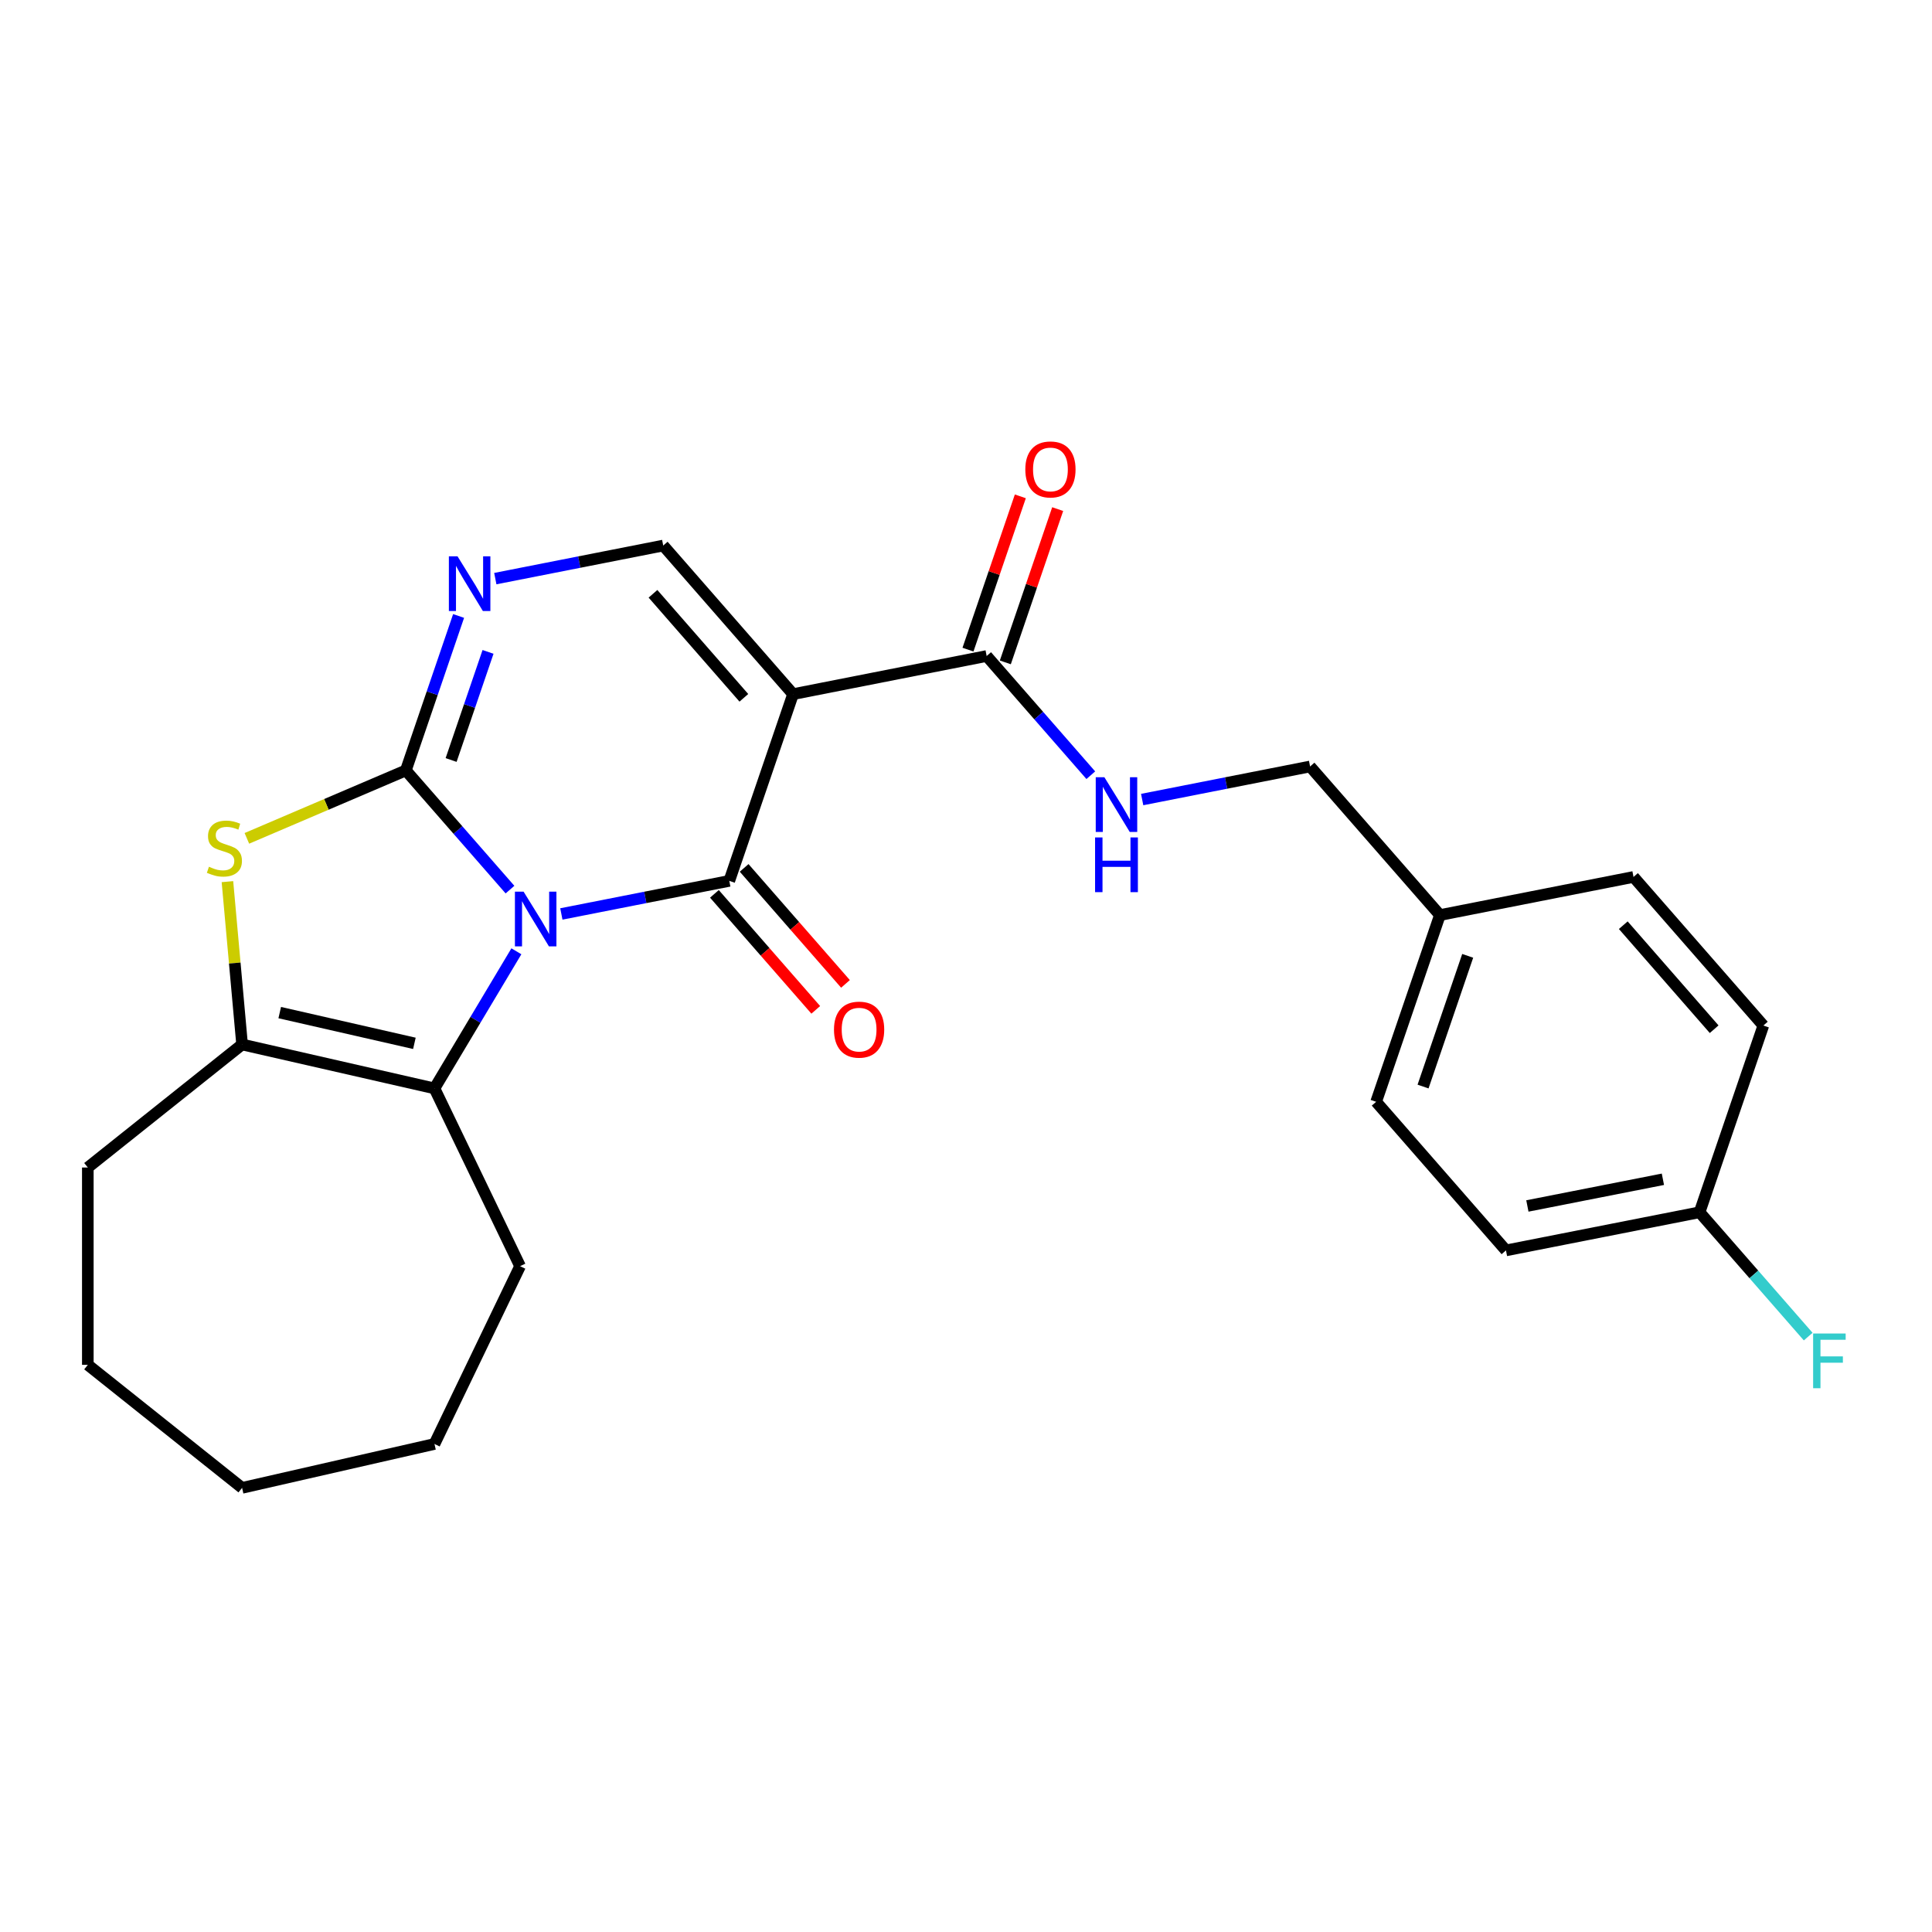 <?xml version='1.0' encoding='iso-8859-1'?>
<svg version='1.1' baseProfile='full'
              xmlns='http://www.w3.org/2000/svg'
                      xmlns:rdkit='http://www.rdkit.org/xml'
                      xmlns:xlink='http://www.w3.org/1999/xlink'
                  xml:space='preserve'
width='1000px' height='1000px' viewBox='0 0 1000 1000'>
<!-- END OF HEADER -->
<rect style='opacity:1.0;fill:#FFFFFF;stroke:none' width='1000' height='1000' x='0' y='0'> </rect>
<path class='bond-0' d='M 263.971,460.462 L 237.019,429.612' style='fill:none;fill-rule:evenodd;stroke:#0000FF;stroke-width:6px;stroke-linecap:butt;stroke-linejoin:miter;stroke-opacity:1' />
<path class='bond-0' d='M 237.019,429.612 L 210.066,398.763' style='fill:none;fill-rule:evenodd;stroke:#000000;stroke-width:6px;stroke-linecap:butt;stroke-linejoin:miter;stroke-opacity:1' />
<path class='bond-1' d='M 290.558,473.059 L 334.015,464.499' style='fill:none;fill-rule:evenodd;stroke:#0000FF;stroke-width:6px;stroke-linecap:butt;stroke-linejoin:miter;stroke-opacity:1' />
<path class='bond-1' d='M 334.015,464.499 L 377.473,455.939' style='fill:none;fill-rule:evenodd;stroke:#000000;stroke-width:6px;stroke-linecap:butt;stroke-linejoin:miter;stroke-opacity:1' />
<path class='bond-3' d='M 267.278,492.391 L 246.079,527.873' style='fill:none;fill-rule:evenodd;stroke:#0000FF;stroke-width:6px;stroke-linecap:butt;stroke-linejoin:miter;stroke-opacity:1' />
<path class='bond-3' d='M 246.079,527.873 L 224.88,563.354' style='fill:none;fill-rule:evenodd;stroke:#000000;stroke-width:6px;stroke-linecap:butt;stroke-linejoin:miter;stroke-opacity:1' />
<path class='bond-4' d='M 210.066,398.763 L 168.925,416.347' style='fill:none;fill-rule:evenodd;stroke:#000000;stroke-width:6px;stroke-linecap:butt;stroke-linejoin:miter;stroke-opacity:1' />
<path class='bond-4' d='M 168.925,416.347 L 127.784,433.932' style='fill:none;fill-rule:evenodd;stroke:#CCCC00;stroke-width:6px;stroke-linecap:butt;stroke-linejoin:miter;stroke-opacity:1' />
<path class='bond-5' d='M 210.066,398.763 L 223.717,358.794' style='fill:none;fill-rule:evenodd;stroke:#000000;stroke-width:6px;stroke-linecap:butt;stroke-linejoin:miter;stroke-opacity:1' />
<path class='bond-5' d='M 223.717,358.794 L 237.369,318.824' style='fill:none;fill-rule:evenodd;stroke:#0000FF;stroke-width:6px;stroke-linecap:butt;stroke-linejoin:miter;stroke-opacity:1' />
<path class='bond-5' d='M 233.492,393.374 L 243.048,365.396' style='fill:none;fill-rule:evenodd;stroke:#000000;stroke-width:6px;stroke-linecap:butt;stroke-linejoin:miter;stroke-opacity:1' />
<path class='bond-5' d='M 243.048,365.396 L 252.604,337.417' style='fill:none;fill-rule:evenodd;stroke:#0000FF;stroke-width:6px;stroke-linecap:butt;stroke-linejoin:miter;stroke-opacity:1' />
<path class='bond-2' d='M 377.473,455.939 L 410.484,359.287' style='fill:none;fill-rule:evenodd;stroke:#000000;stroke-width:6px;stroke-linecap:butt;stroke-linejoin:miter;stroke-opacity:1' />
<path class='bond-10' d='M 369.782,462.659 L 396.01,492.68' style='fill:none;fill-rule:evenodd;stroke:#000000;stroke-width:6px;stroke-linecap:butt;stroke-linejoin:miter;stroke-opacity:1' />
<path class='bond-10' d='M 396.01,492.68 L 422.238,522.7' style='fill:none;fill-rule:evenodd;stroke:#FF0000;stroke-width:6px;stroke-linecap:butt;stroke-linejoin:miter;stroke-opacity:1' />
<path class='bond-10' d='M 385.164,449.22 L 411.393,479.24' style='fill:none;fill-rule:evenodd;stroke:#000000;stroke-width:6px;stroke-linecap:butt;stroke-linejoin:miter;stroke-opacity:1' />
<path class='bond-10' d='M 411.393,479.24 L 437.621,509.26' style='fill:none;fill-rule:evenodd;stroke:#FF0000;stroke-width:6px;stroke-linecap:butt;stroke-linejoin:miter;stroke-opacity:1' />
<path class='bond-7' d='M 410.484,359.287 L 343.286,282.373' style='fill:none;fill-rule:evenodd;stroke:#000000;stroke-width:6px;stroke-linecap:butt;stroke-linejoin:miter;stroke-opacity:1' />
<path class='bond-7' d='M 385.021,361.189 L 337.983,307.349' style='fill:none;fill-rule:evenodd;stroke:#000000;stroke-width:6px;stroke-linecap:butt;stroke-linejoin:miter;stroke-opacity:1' />
<path class='bond-8' d='M 410.484,359.287 L 510.693,339.549' style='fill:none;fill-rule:evenodd;stroke:#000000;stroke-width:6px;stroke-linecap:butt;stroke-linejoin:miter;stroke-opacity:1' />
<path class='bond-6' d='M 224.88,563.354 L 125.306,540.627' style='fill:none;fill-rule:evenodd;stroke:#000000;stroke-width:6px;stroke-linecap:butt;stroke-linejoin:miter;stroke-opacity:1' />
<path class='bond-6' d='M 214.489,540.031 L 144.788,524.122' style='fill:none;fill-rule:evenodd;stroke:#000000;stroke-width:6px;stroke-linecap:butt;stroke-linejoin:miter;stroke-opacity:1' />
<path class='bond-15' d='M 224.88,563.354 L 269.194,655.374' style='fill:none;fill-rule:evenodd;stroke:#000000;stroke-width:6px;stroke-linecap:butt;stroke-linejoin:miter;stroke-opacity:1' />
<path class='bond-25' d='M 117.72,456.338 L 121.513,498.482' style='fill:none;fill-rule:evenodd;stroke:#CCCC00;stroke-width:6px;stroke-linecap:butt;stroke-linejoin:miter;stroke-opacity:1' />
<path class='bond-25' d='M 121.513,498.482 L 125.306,540.627' style='fill:none;fill-rule:evenodd;stroke:#000000;stroke-width:6px;stroke-linecap:butt;stroke-linejoin:miter;stroke-opacity:1' />
<path class='bond-26' d='M 256.37,299.492 L 299.828,290.932' style='fill:none;fill-rule:evenodd;stroke:#0000FF;stroke-width:6px;stroke-linecap:butt;stroke-linejoin:miter;stroke-opacity:1' />
<path class='bond-26' d='M 299.828,290.932 L 343.286,282.373' style='fill:none;fill-rule:evenodd;stroke:#000000;stroke-width:6px;stroke-linecap:butt;stroke-linejoin:miter;stroke-opacity:1' />
<path class='bond-16' d='M 125.306,540.627 L 45.455,604.307' style='fill:none;fill-rule:evenodd;stroke:#000000;stroke-width:6px;stroke-linecap:butt;stroke-linejoin:miter;stroke-opacity:1' />
<path class='bond-9' d='M 510.693,339.549 L 537.645,370.398' style='fill:none;fill-rule:evenodd;stroke:#000000;stroke-width:6px;stroke-linecap:butt;stroke-linejoin:miter;stroke-opacity:1' />
<path class='bond-9' d='M 537.645,370.398 L 564.597,401.248' style='fill:none;fill-rule:evenodd;stroke:#0000FF;stroke-width:6px;stroke-linecap:butt;stroke-linejoin:miter;stroke-opacity:1' />
<path class='bond-11' d='M 520.358,342.85 L 533.907,303.18' style='fill:none;fill-rule:evenodd;stroke:#000000;stroke-width:6px;stroke-linecap:butt;stroke-linejoin:miter;stroke-opacity:1' />
<path class='bond-11' d='M 533.907,303.18 L 547.455,263.511' style='fill:none;fill-rule:evenodd;stroke:#FF0000;stroke-width:6px;stroke-linecap:butt;stroke-linejoin:miter;stroke-opacity:1' />
<path class='bond-11' d='M 501.027,336.248 L 514.576,296.578' style='fill:none;fill-rule:evenodd;stroke:#000000;stroke-width:6px;stroke-linecap:butt;stroke-linejoin:miter;stroke-opacity:1' />
<path class='bond-11' d='M 514.576,296.578 L 528.125,256.909' style='fill:none;fill-rule:evenodd;stroke:#FF0000;stroke-width:6px;stroke-linecap:butt;stroke-linejoin:miter;stroke-opacity:1' />
<path class='bond-12' d='M 591.184,413.845 L 634.642,405.285' style='fill:none;fill-rule:evenodd;stroke:#0000FF;stroke-width:6px;stroke-linecap:butt;stroke-linejoin:miter;stroke-opacity:1' />
<path class='bond-12' d='M 634.642,405.285 L 678.099,396.725' style='fill:none;fill-rule:evenodd;stroke:#000000;stroke-width:6px;stroke-linecap:butt;stroke-linejoin:miter;stroke-opacity:1' />
<path class='bond-14' d='M 678.099,396.725 L 745.297,473.64' style='fill:none;fill-rule:evenodd;stroke:#000000;stroke-width:6px;stroke-linecap:butt;stroke-linejoin:miter;stroke-opacity:1' />
<path class='bond-13' d='M 879.693,627.468 L 779.485,647.206' style='fill:none;fill-rule:evenodd;stroke:#000000;stroke-width:6px;stroke-linecap:butt;stroke-linejoin:miter;stroke-opacity:1' />
<path class='bond-13' d='M 860.714,610.387 L 790.568,624.204' style='fill:none;fill-rule:evenodd;stroke:#000000;stroke-width:6px;stroke-linecap:butt;stroke-linejoin:miter;stroke-opacity:1' />
<path class='bond-17' d='M 879.693,627.468 L 907.806,659.645' style='fill:none;fill-rule:evenodd;stroke:#000000;stroke-width:6px;stroke-linecap:butt;stroke-linejoin:miter;stroke-opacity:1' />
<path class='bond-17' d='M 907.806,659.645 L 935.918,691.823' style='fill:none;fill-rule:evenodd;stroke:#33CCCC;stroke-width:6px;stroke-linecap:butt;stroke-linejoin:miter;stroke-opacity:1' />
<path class='bond-28' d='M 879.693,627.468 L 912.704,530.816' style='fill:none;fill-rule:evenodd;stroke:#000000;stroke-width:6px;stroke-linecap:butt;stroke-linejoin:miter;stroke-opacity:1' />
<path class='bond-20' d='M 745.297,473.64 L 845.506,453.902' style='fill:none;fill-rule:evenodd;stroke:#000000;stroke-width:6px;stroke-linecap:butt;stroke-linejoin:miter;stroke-opacity:1' />
<path class='bond-21' d='M 745.297,473.64 L 712.287,570.292' style='fill:none;fill-rule:evenodd;stroke:#000000;stroke-width:6px;stroke-linecap:butt;stroke-linejoin:miter;stroke-opacity:1' />
<path class='bond-21' d='M 759.676,494.74 L 736.569,562.396' style='fill:none;fill-rule:evenodd;stroke:#000000;stroke-width:6px;stroke-linecap:butt;stroke-linejoin:miter;stroke-opacity:1' />
<path class='bond-22' d='M 269.194,655.374 L 224.88,747.394' style='fill:none;fill-rule:evenodd;stroke:#000000;stroke-width:6px;stroke-linecap:butt;stroke-linejoin:miter;stroke-opacity:1' />
<path class='bond-23' d='M 45.455,604.307 L 45.455,706.441' style='fill:none;fill-rule:evenodd;stroke:#000000;stroke-width:6px;stroke-linecap:butt;stroke-linejoin:miter;stroke-opacity:1' />
<path class='bond-18' d='M 912.704,530.816 L 845.506,453.902' style='fill:none;fill-rule:evenodd;stroke:#000000;stroke-width:6px;stroke-linecap:butt;stroke-linejoin:miter;stroke-opacity:1' />
<path class='bond-18' d='M 887.242,532.718 L 840.203,478.878' style='fill:none;fill-rule:evenodd;stroke:#000000;stroke-width:6px;stroke-linecap:butt;stroke-linejoin:miter;stroke-opacity:1' />
<path class='bond-19' d='M 779.485,647.206 L 712.287,570.292' style='fill:none;fill-rule:evenodd;stroke:#000000;stroke-width:6px;stroke-linecap:butt;stroke-linejoin:miter;stroke-opacity:1' />
<path class='bond-24' d='M 224.88,747.394 L 125.306,770.121' style='fill:none;fill-rule:evenodd;stroke:#000000;stroke-width:6px;stroke-linecap:butt;stroke-linejoin:miter;stroke-opacity:1' />
<path class='bond-27' d='M 45.455,706.441 L 125.306,770.121' style='fill:none;fill-rule:evenodd;stroke:#000000;stroke-width:6px;stroke-linecap:butt;stroke-linejoin:miter;stroke-opacity:1' />
<path  class='atom-0' d='M 271.004 461.517
L 280.284 476.517
Q 281.204 477.997, 282.684 480.677
Q 284.164 483.357, 284.244 483.517
L 284.244 461.517
L 288.004 461.517
L 288.004 489.837
L 284.124 489.837
L 274.164 473.437
Q 273.004 471.517, 271.764 469.317
Q 270.564 467.117, 270.204 466.437
L 270.204 489.837
L 266.524 489.837
L 266.524 461.517
L 271.004 461.517
' fill='#0000FF'/>
<path  class='atom-5' d='M 108.151 448.624
Q 108.471 448.744, 109.791 449.304
Q 111.111 449.864, 112.551 450.224
Q 114.031 450.544, 115.471 450.544
Q 118.151 450.544, 119.711 449.264
Q 121.271 447.944, 121.271 445.664
Q 121.271 444.104, 120.471 443.144
Q 119.711 442.184, 118.511 441.664
Q 117.311 441.144, 115.311 440.544
Q 112.791 439.784, 111.271 439.064
Q 109.791 438.344, 108.711 436.824
Q 107.671 435.304, 107.671 432.744
Q 107.671 429.184, 110.071 426.984
Q 112.511 424.784, 117.311 424.784
Q 120.591 424.784, 124.311 426.344
L 123.391 429.424
Q 119.991 428.024, 117.431 428.024
Q 114.671 428.024, 113.151 429.184
Q 111.631 430.304, 111.671 432.264
Q 111.671 433.784, 112.431 434.704
Q 113.231 435.624, 114.351 436.144
Q 115.511 436.664, 117.431 437.264
Q 119.991 438.064, 121.511 438.864
Q 123.031 439.664, 124.111 441.304
Q 125.231 442.904, 125.231 445.664
Q 125.231 449.584, 122.591 451.704
Q 119.991 453.784, 115.631 453.784
Q 113.111 453.784, 111.191 453.224
Q 109.311 452.704, 107.071 451.784
L 108.151 448.624
' fill='#CCCC00'/>
<path  class='atom-6' d='M 236.817 287.951
L 246.097 302.951
Q 247.017 304.431, 248.497 307.111
Q 249.977 309.791, 250.057 309.951
L 250.057 287.951
L 253.817 287.951
L 253.817 316.271
L 249.937 316.271
L 239.977 299.871
Q 238.817 297.951, 237.577 295.751
Q 236.377 293.551, 236.017 292.871
L 236.017 316.271
L 232.337 316.271
L 232.337 287.951
L 236.817 287.951
' fill='#0000FF'/>
<path  class='atom-10' d='M 571.631 402.303
L 580.911 417.303
Q 581.831 418.783, 583.311 421.463
Q 584.791 424.143, 584.871 424.303
L 584.871 402.303
L 588.631 402.303
L 588.631 430.623
L 584.751 430.623
L 574.791 414.223
Q 573.631 412.303, 572.391 410.103
Q 571.191 407.903, 570.831 407.223
L 570.831 430.623
L 567.151 430.623
L 567.151 402.303
L 571.631 402.303
' fill='#0000FF'/>
<path  class='atom-10' d='M 566.811 433.455
L 570.651 433.455
L 570.651 445.495
L 585.131 445.495
L 585.131 433.455
L 588.971 433.455
L 588.971 461.775
L 585.131 461.775
L 585.131 448.695
L 570.651 448.695
L 570.651 461.775
L 566.811 461.775
L 566.811 433.455
' fill='#0000FF'/>
<path  class='atom-11' d='M 431.671 532.934
Q 431.671 526.134, 435.031 522.334
Q 438.391 518.534, 444.671 518.534
Q 450.951 518.534, 454.311 522.334
Q 457.671 526.134, 457.671 532.934
Q 457.671 539.814, 454.271 543.734
Q 450.871 547.614, 444.671 547.614
Q 438.431 547.614, 435.031 543.734
Q 431.671 539.854, 431.671 532.934
M 444.671 544.414
Q 448.991 544.414, 451.311 541.534
Q 453.671 538.614, 453.671 532.934
Q 453.671 527.374, 451.311 524.574
Q 448.991 521.734, 444.671 521.734
Q 440.351 521.734, 437.991 524.534
Q 435.671 527.334, 435.671 532.934
Q 435.671 538.654, 437.991 541.534
Q 440.351 544.414, 444.671 544.414
' fill='#FF0000'/>
<path  class='atom-12' d='M 530.703 242.977
Q 530.703 236.177, 534.063 232.377
Q 537.423 228.577, 543.703 228.577
Q 549.983 228.577, 553.343 232.377
Q 556.703 236.177, 556.703 242.977
Q 556.703 249.857, 553.303 253.777
Q 549.903 257.657, 543.703 257.657
Q 537.463 257.657, 534.063 253.777
Q 530.703 249.897, 530.703 242.977
M 543.703 254.457
Q 548.023 254.457, 550.343 251.577
Q 552.703 248.657, 552.703 242.977
Q 552.703 237.417, 550.343 234.617
Q 548.023 231.777, 543.703 231.777
Q 539.383 231.777, 537.023 234.577
Q 534.703 237.377, 534.703 242.977
Q 534.703 248.697, 537.023 251.577
Q 539.383 254.457, 543.703 254.457
' fill='#FF0000'/>
<path  class='atom-18' d='M 938.471 690.223
L 955.311 690.223
L 955.311 693.463
L 942.271 693.463
L 942.271 702.063
L 953.871 702.063
L 953.871 705.343
L 942.271 705.343
L 942.271 718.543
L 938.471 718.543
L 938.471 690.223
' fill='#33CCCC'/>
</svg>
